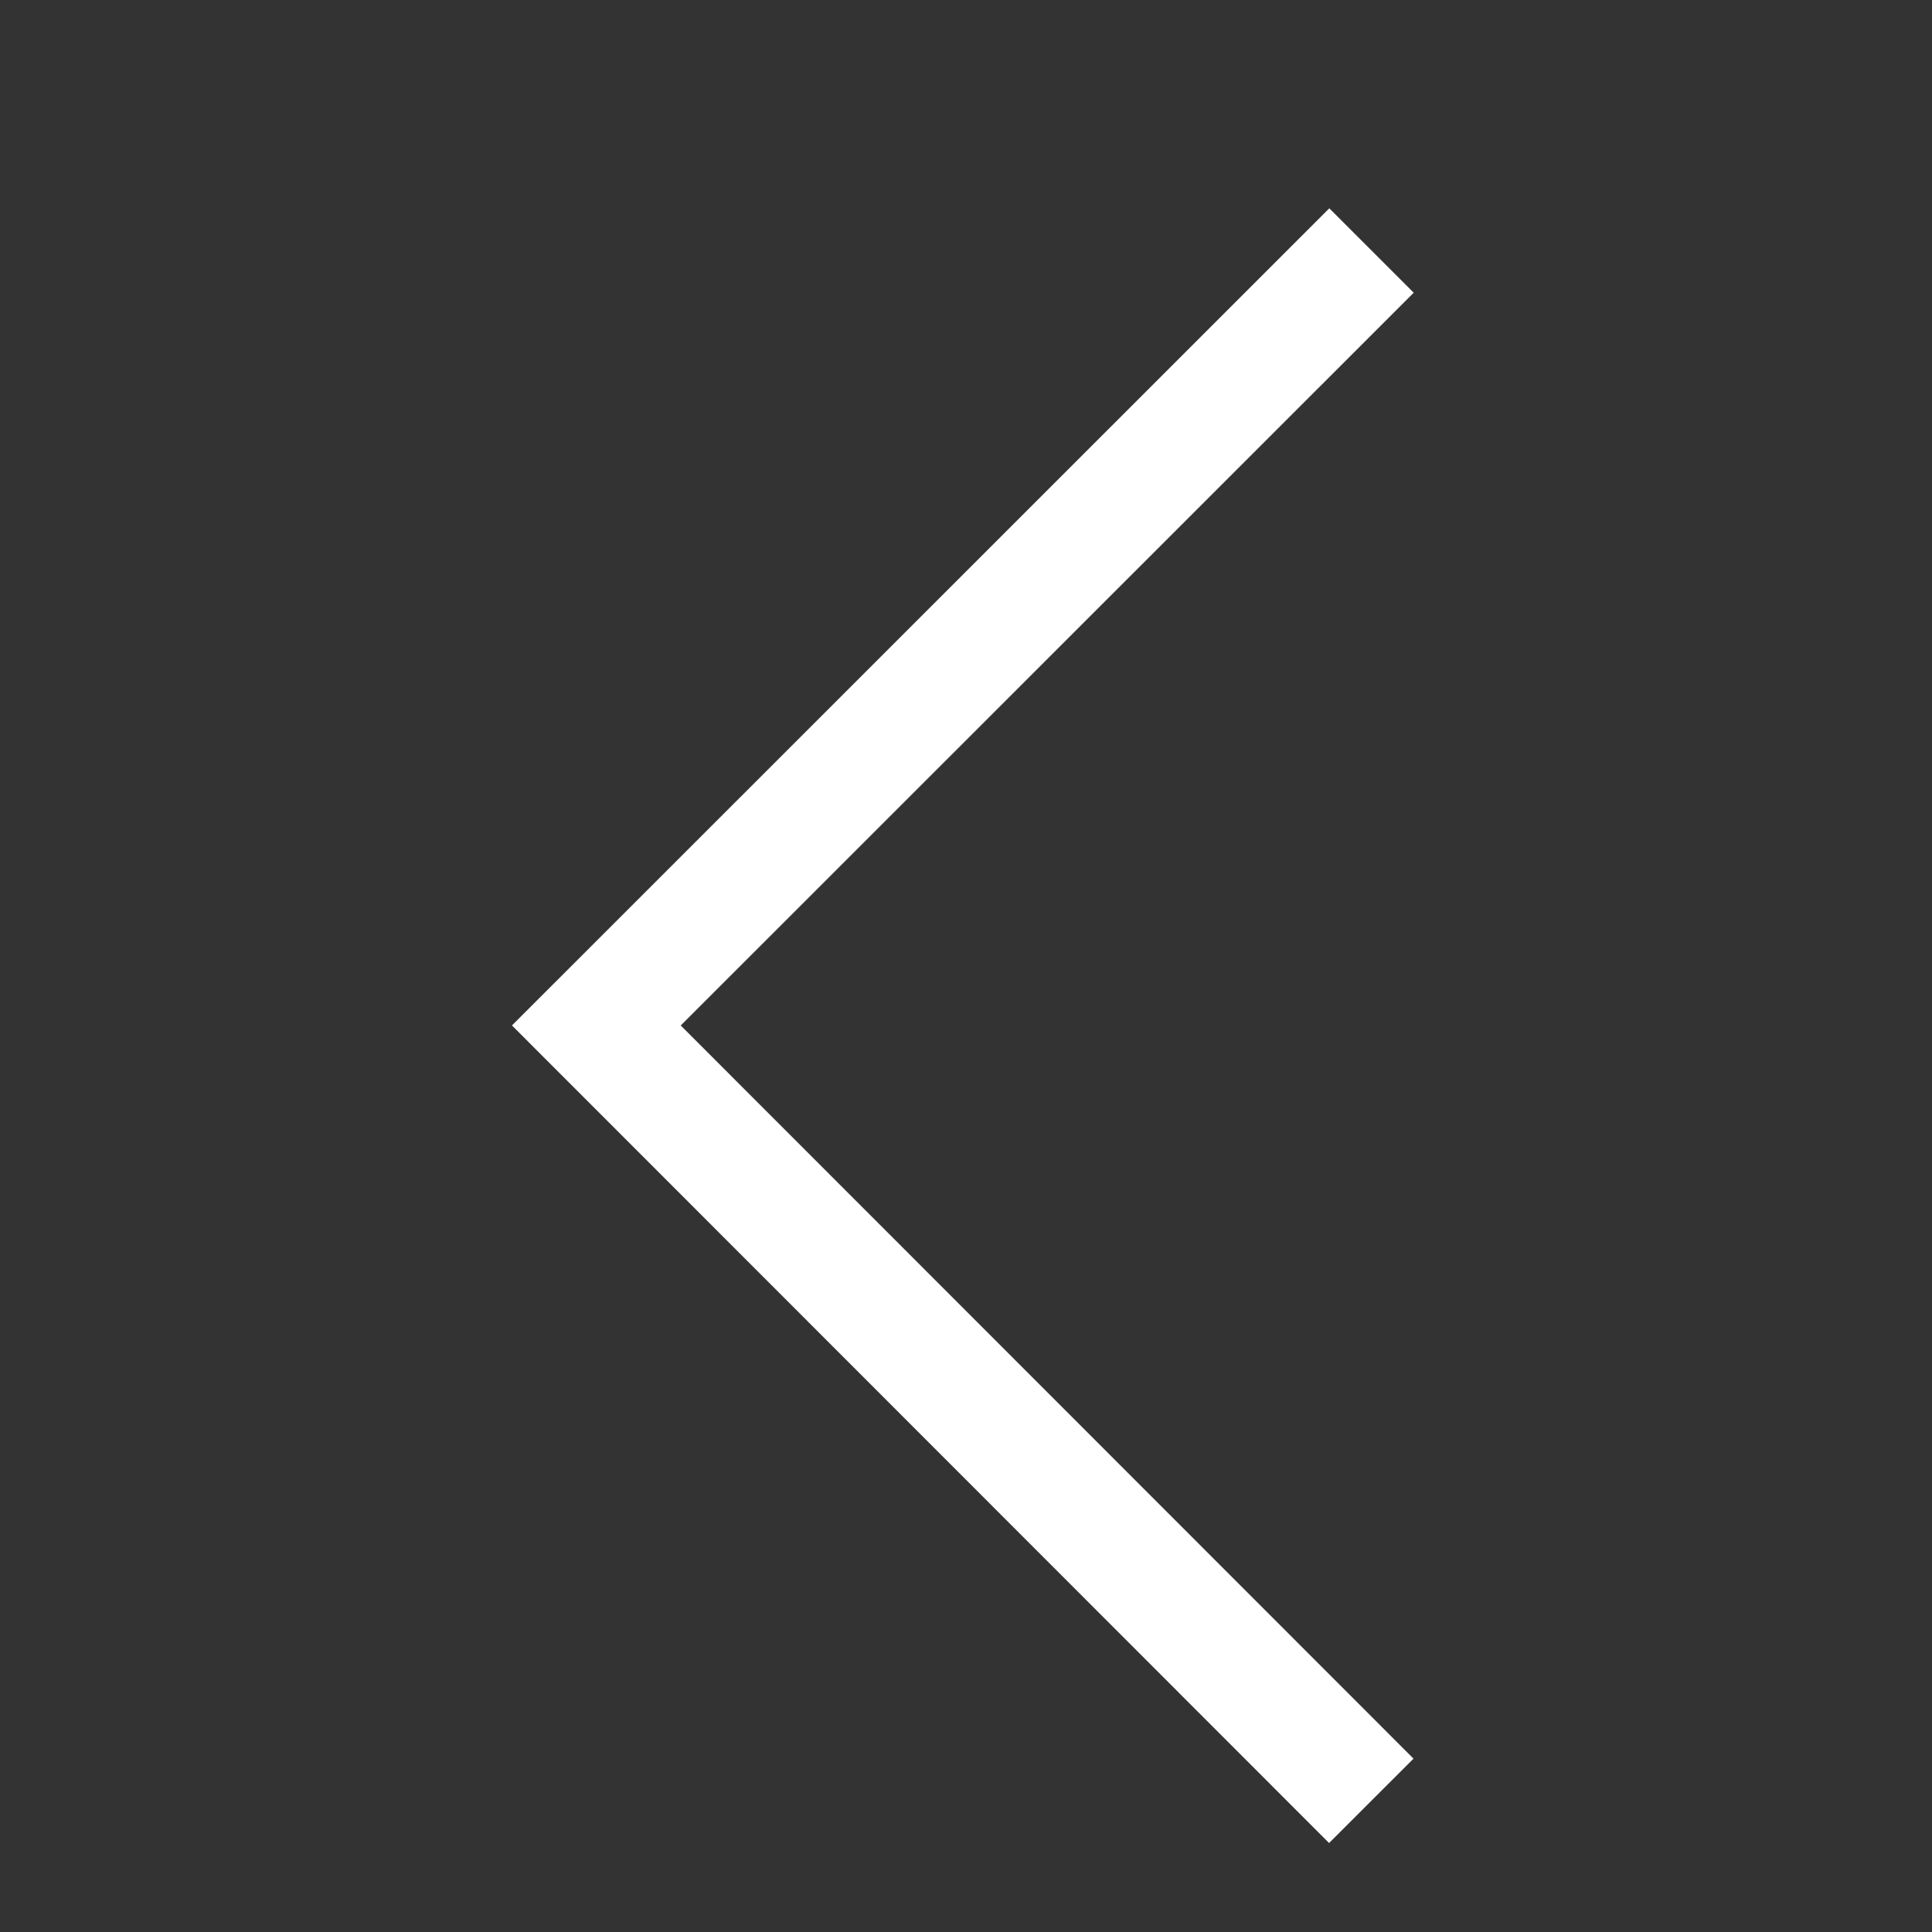 <svg width="9" height="9" fill="none" xmlns="http://www.w3.org/2000/svg"><rect width="100%" height="100%" fill="#333333" stroke="none"/><g clip-path="url(#clip0_1302_6427)"><path d="M6.389 1.167l-3.611 3.61 3.61 3.612" stroke="#fff" stroke-width=".556"/></g><defs><clipPath id="clip0_1302_6427"><path fill="#fff" transform="translate(.556 .611)" d="M0 0h8.333v8.333H0z"/></clipPath></defs></svg>